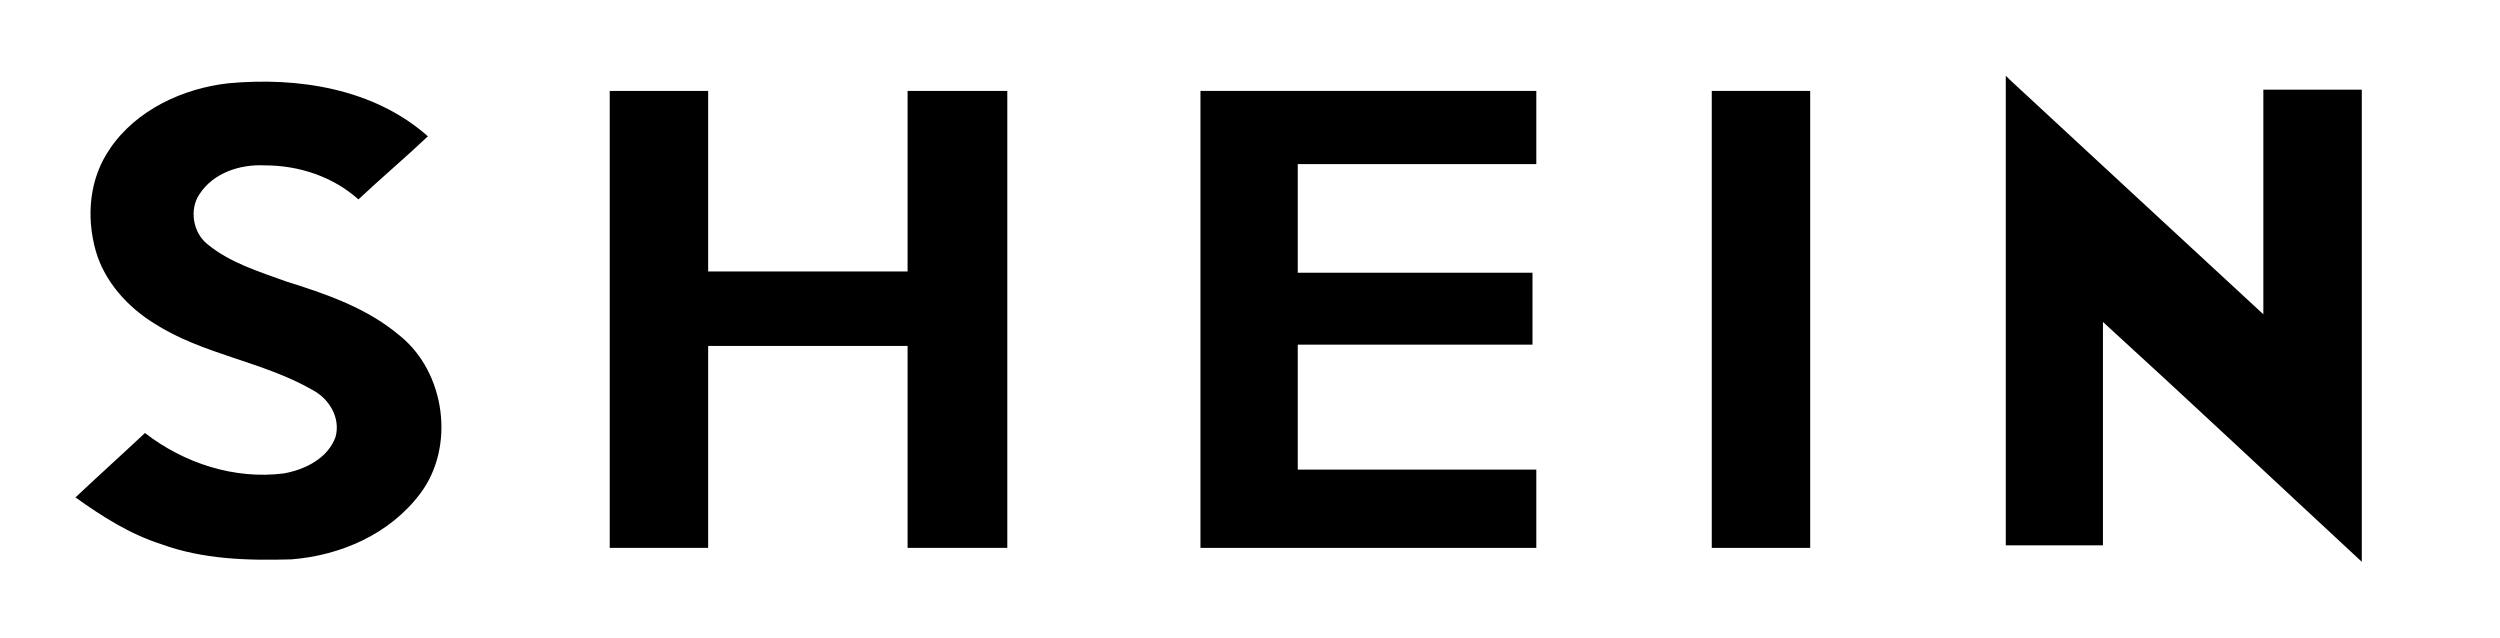 <?xml version="1.0" encoding="UTF-8"?>
<svg id="Layer_1" data-name="Layer 1" xmlns="http://www.w3.org/2000/svg" width="196.07" height="50" viewBox="0 0 196.07 50">
  <defs>
    <style>
      .cls-1 {
        stroke-width: 0px;
      }
    </style>
  </defs>
  <path class="cls-1" d="M157.31,5.94c.1.1.2.2.3.3,6.63,6.14,13.26,12.28,19.9,18.41V7.03h7.72v37.03c-6.73-6.24-13.46-12.57-20.3-18.81v17.52h-7.62V5.94"/>
  <path class="cls-1" d="M8.61,11.68c2.08-3.07,5.74-4.75,9.31-5.15,5.45-.5,11.39.4,15.64,4.16-1.78,1.68-3.66,3.27-5.45,4.95-1.98-1.78-4.65-2.67-7.33-2.67-1.98-.1-4.06.59-5.15,2.28-.79,1.19-.49,2.97.59,3.86,1.78,1.49,4.06,2.18,6.24,2.97,3.17.99,6.34,2.08,8.91,4.26,3.56,2.87,4.36,8.71,1.58,12.38-2.38,3.17-6.24,4.85-10.1,5.15-3.47.1-6.93,0-10.2-1.19-2.47-.79-4.65-2.18-6.73-3.67,1.78-1.68,3.66-3.37,5.45-5.05,3.07,2.38,7.03,3.66,10.89,3.17,1.68-.3,3.46-1.19,4.06-2.87.4-1.48-.49-2.97-1.78-3.66-3.96-2.28-8.61-2.77-12.47-5.25-2.08-1.29-3.86-3.27-4.55-5.64-.79-2.77-.49-5.74,1.09-8.02"/>
  <path class="cls-1" d="M47.82,7.13h7.72v14.16h15.64V7.13h7.82v35.84h-7.82v-15.84h-15.64v15.84h-7.72V7.13"/>
  <path class="cls-1" d="M94.15,7.13h26.34v5.74h-18.71v8.52h18.41v5.64h-18.41v9.8h18.71v6.14h-26.34V7.13"/>
  <path class="cls-1" d="M134.25,7.13h7.72v35.84h-7.72V7.13"/>
</svg>